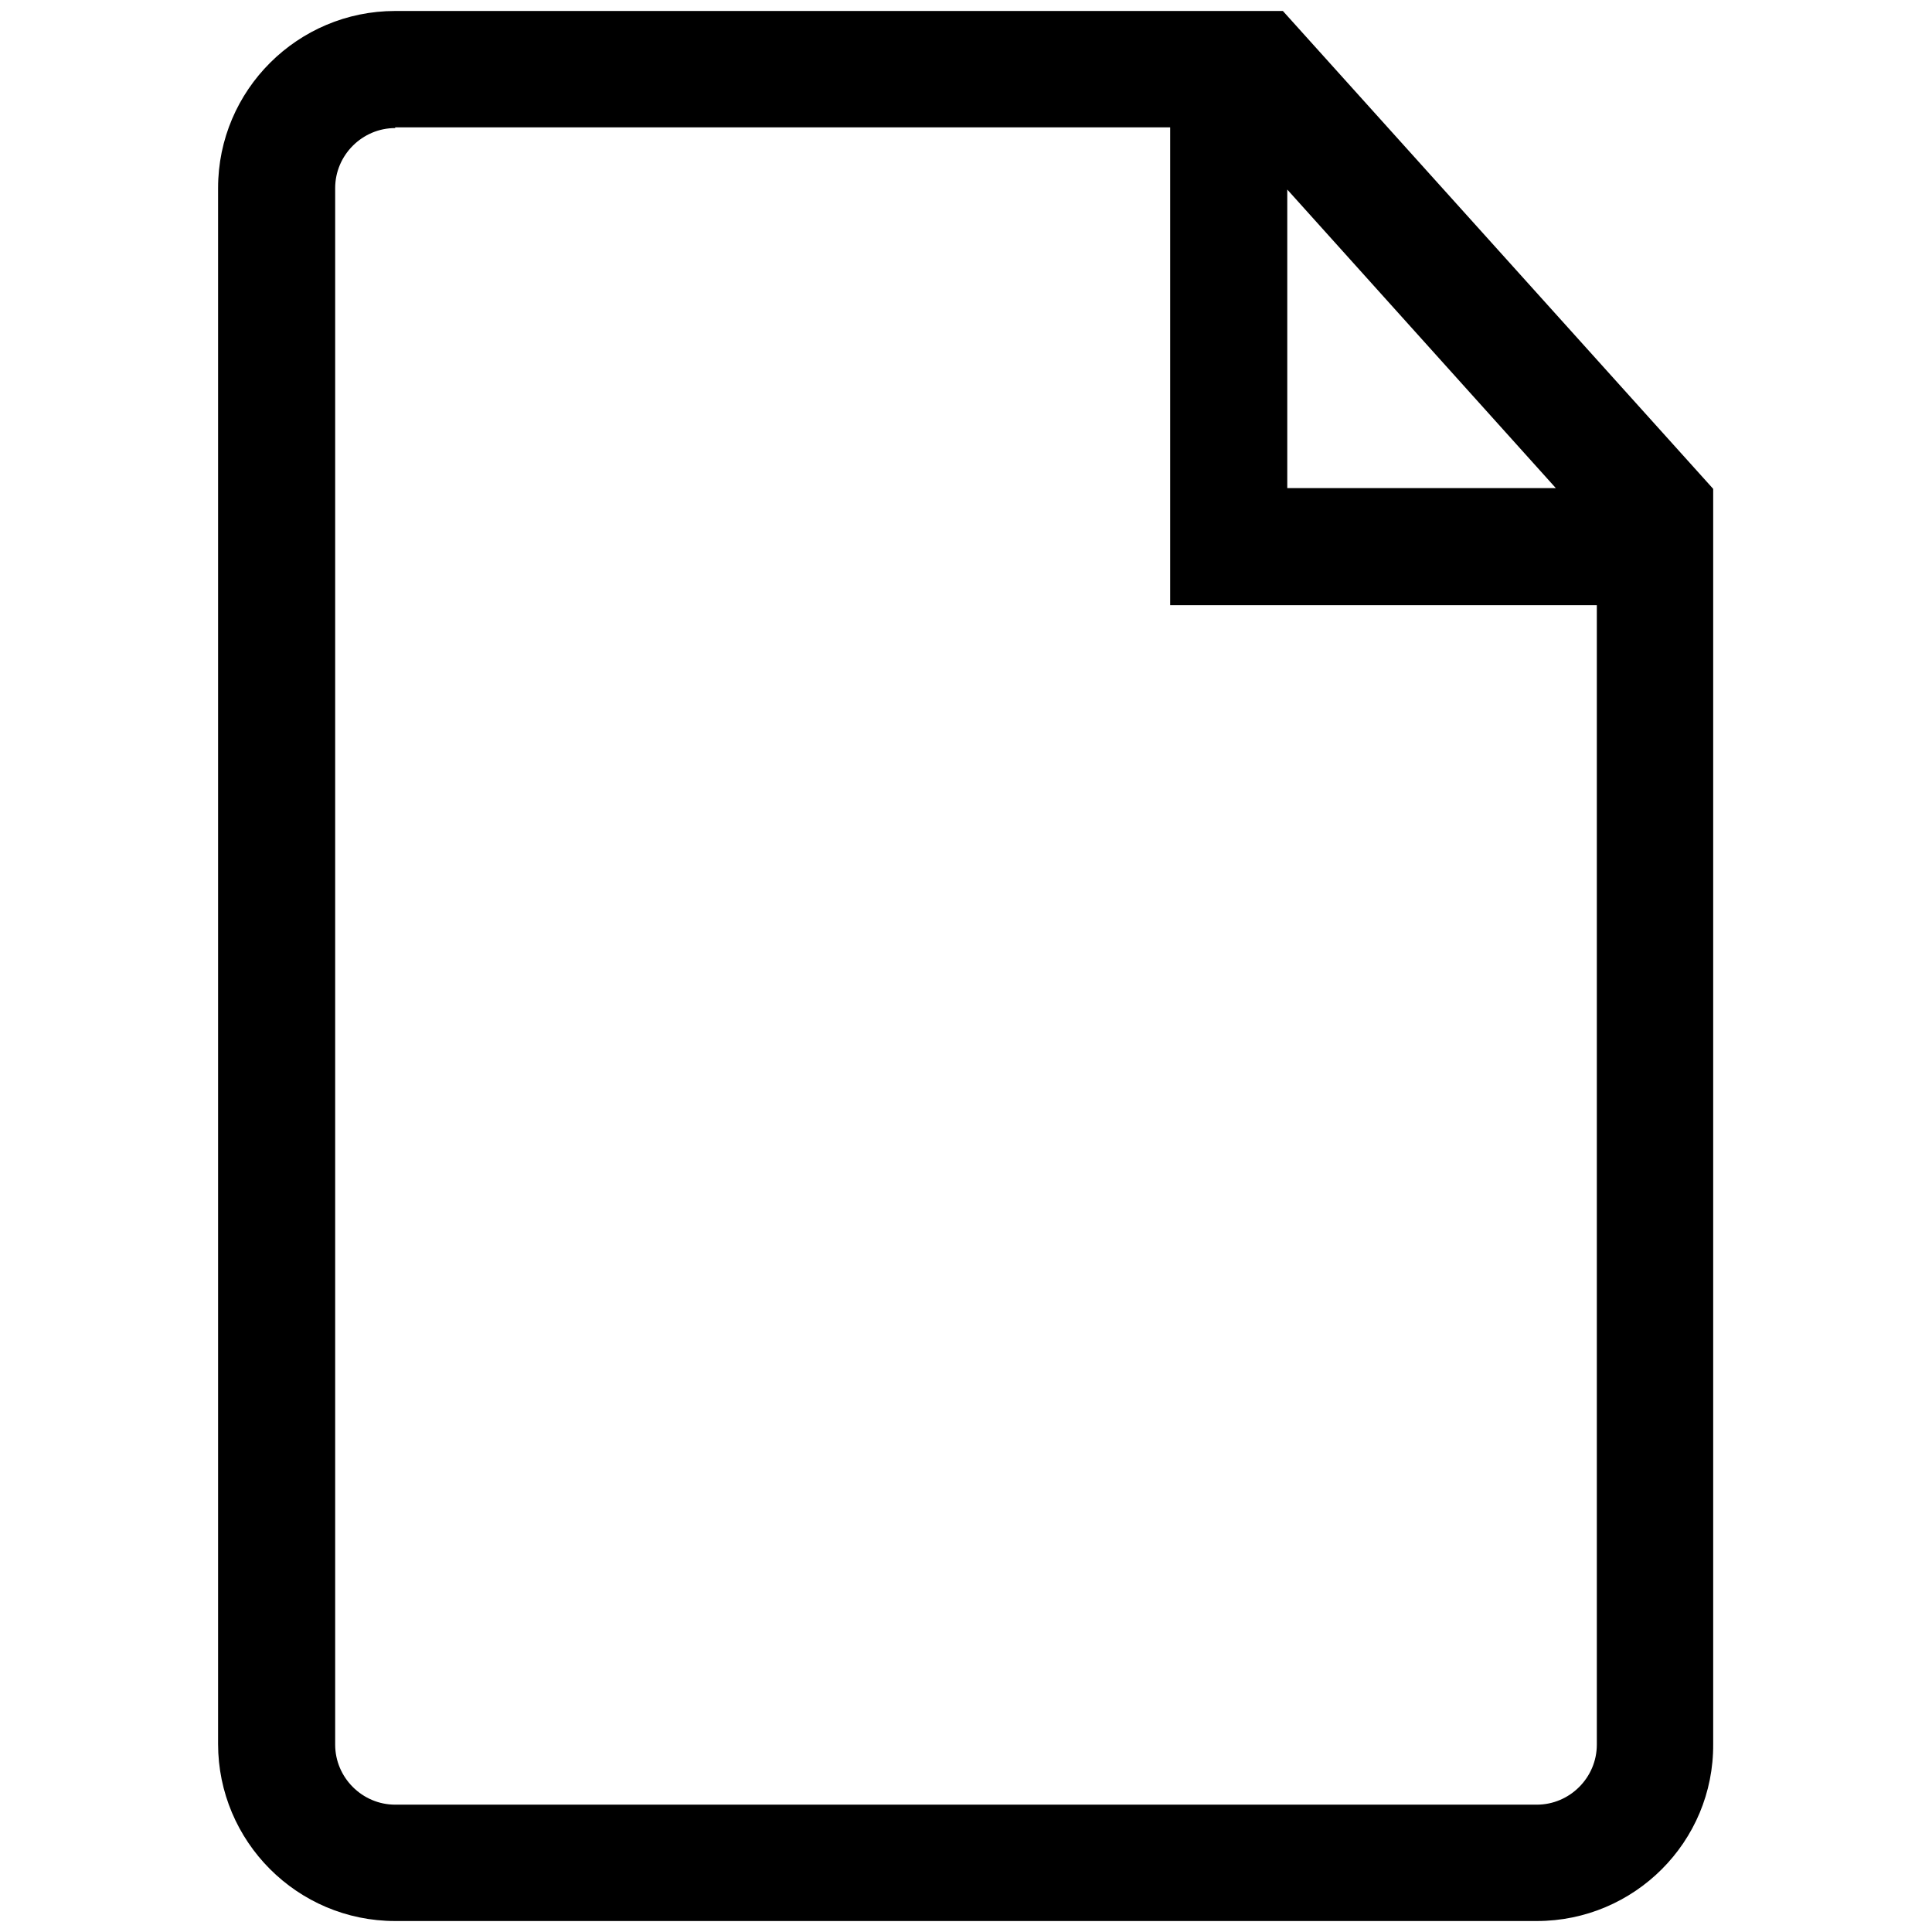 <?xml version="1.0" encoding="utf-8"?>
<!-- Generator: Adobe Illustrator 23.1.0, SVG Export Plug-In . SVG Version: 6.00 Build 0)  -->
<svg version="1.1" id="Layer_3" xmlns="http://www.w3.org/2000/svg" xmlns:xlink="http://www.w3.org/1999/xlink" x="0px" y="0px"
	 viewBox="0 0 264 264" style="enable-background:new 0 0 264 264;" xml:space="preserve">
<path d="M175.3,1.5H54c-13.3,0-24.2,10.8-24.2,24.2v212.6c0,13.3,10.8,24.2,24.2,24.2h156c13.3,0,24.2-10.8,24.1-24.2V66.8
	L175.3,1.5z M175.9,25.9l36.7,40.8h-36.7V25.9z M210,246.6H54c-4.5,0-8.2-3.7-8.2-8.2V25.7c0-4.5,3.7-8.2,8.2-8.2v-0.1h105.9v65.3
	h58.3v155.7C218.2,242.9,214.5,246.6,210,246.6z"/>
</svg>
